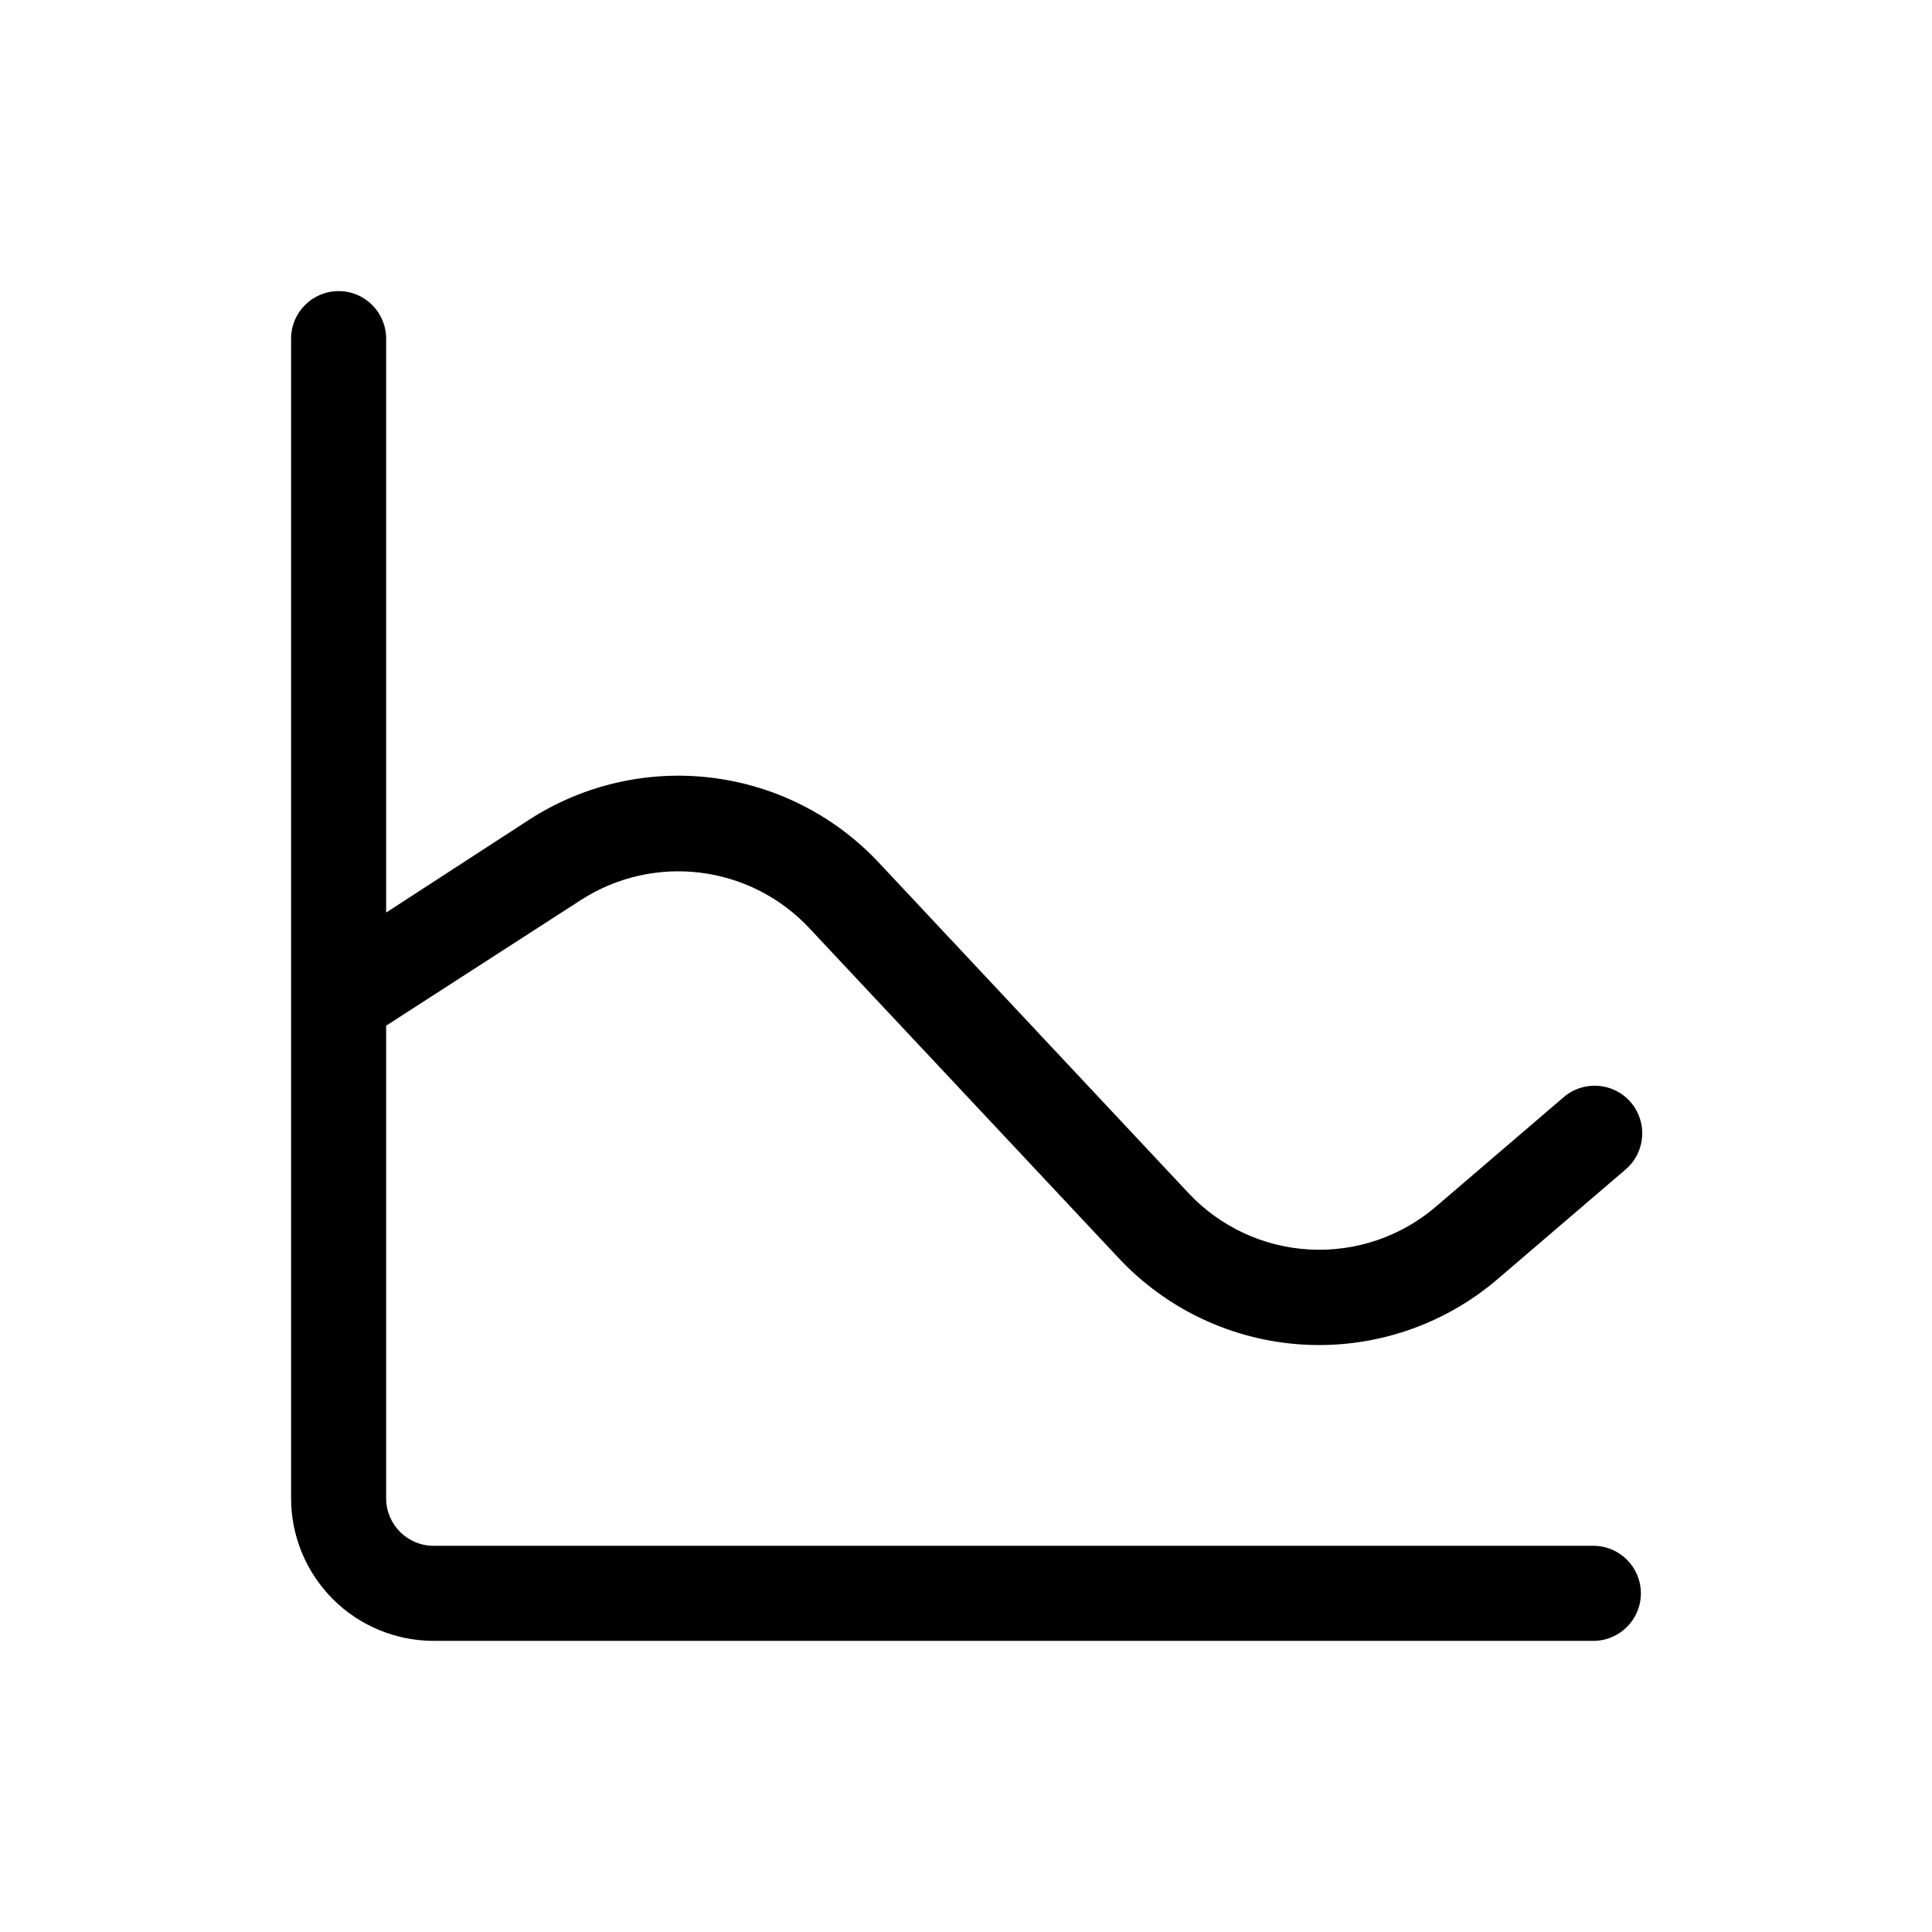 <?xml version="1.0" encoding="UTF-8"?>
<!-- Uploaded to: ICON Repo, www.svgrepo.com, Generator: ICON Repo Mixer Tools -->
<svg fill="#000000" width="800px" height="800px" version="1.1" viewBox="144 144 512 512" xmlns="http://www.w3.org/2000/svg">
 <path d="m566.25 553.66h-307.32c-6.957 0-12.598-5.641-12.598-12.594v-125.25l51.691-33.352c9.363-6.019 20.543-8.566 31.59-7.195 11.047 1.371 21.262 6.574 28.867 14.703l81.82 87.262c12.809 13.781 30.465 22.062 49.254 23.105 18.785 1.043 37.25-5.234 51.508-17.516l33.754-28.918c5.285-4.535 5.894-12.496 1.359-17.785-4.535-5.285-12.496-5.894-17.785-1.359l-33.754 28.918c-9.309 8.023-21.359 12.125-33.629 11.449-12.27-0.676-23.797-6.082-32.168-15.078l-81.77-87.258c-11.664-12.547-27.383-20.574-44.383-22.676-17.004-2.102-34.199 1.859-48.57 11.188l-37.785 24.535v-152.1c0-6.957-5.637-12.598-12.594-12.598-6.957 0-12.598 5.641-12.598 12.598v307.32c0 10.02 3.984 19.633 11.07 26.719 7.086 7.086 16.695 11.066 26.719 11.066h307.32c6.957 0 12.598-5.641 12.598-12.598 0-6.953-5.641-12.594-12.598-12.594z"/>
</svg>